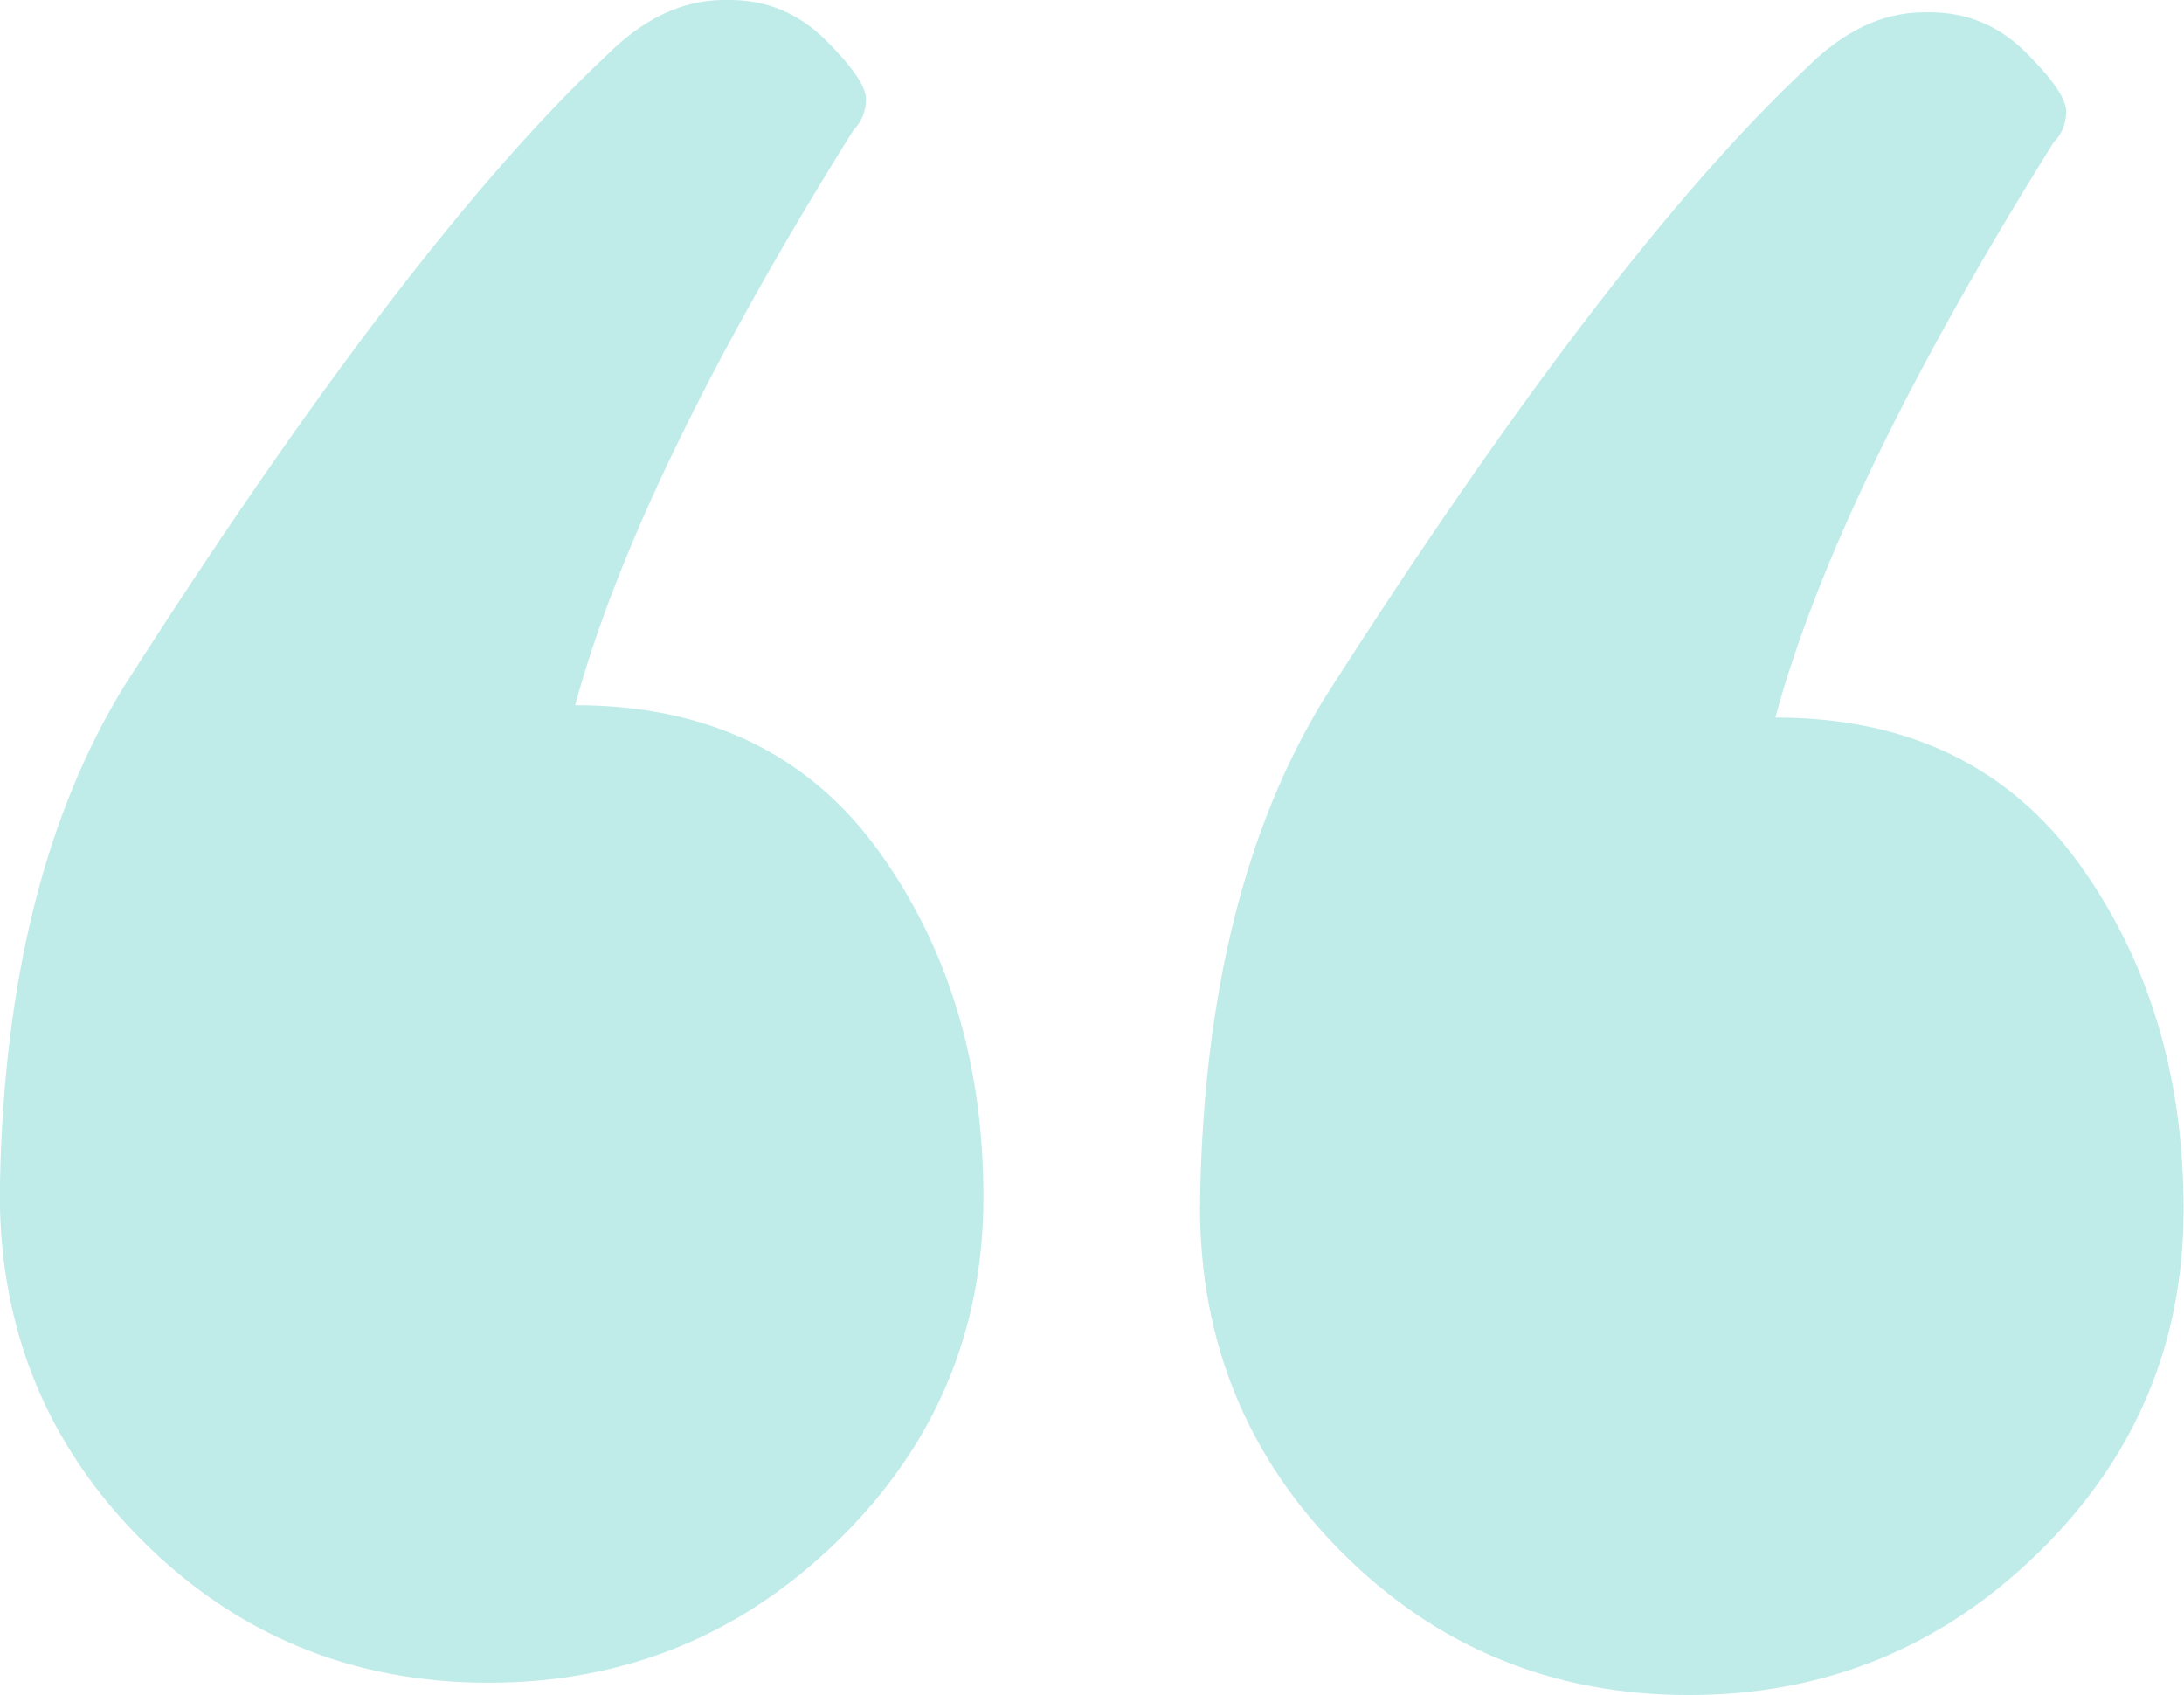 <svg xmlns="http://www.w3.org/2000/svg" id="Layer_2" data-name="Layer 2" viewBox="0 0 108.22 84"><defs><style> .cls-1 { opacity: .25; } .cls-2 { fill: #00b2a9; stroke-width: 0px; } </style></defs><g id="Layer_1-2" data-name="Layer 1"><g class="cls-1"><path class="cls-2" d="M0,59.17v-.61c.2-10.01,2.25-18.19,6.13-24.53C15.53,19.31,23.5,8.89,30.04,2.76c1.84-1.84,3.78-2.76,5.82-2.76h.31c1.84,0,3.42.67,4.75,1.99,1.33,1.33,1.99,2.3,1.99,2.91s-.21,1.13-.61,1.53c-7.16,11.45-11.75,20.95-13.8,28.51,6.54,0,11.54,2.4,15.02,7.2,3.47,4.8,5.21,10.53,5.21,17.17s-2.4,12.32-7.2,17.01c-4.8,4.7-10.58,7.05-17.32,7.05s-12.47-2.35-17.17-7.05c-4.7-4.7-7.05-10.42-7.05-17.17ZM59.47,59.78v-.61c.2-10.01,2.25-18.19,6.13-24.53,9.4-14.72,17.37-25.14,23.91-31.27,1.84-1.84,3.78-2.76,5.82-2.76h.31c1.84,0,3.42.67,4.75,1.99,1.33,1.33,1.99,2.3,1.99,2.91s-.21,1.13-.61,1.53c-7.16,11.45-11.75,20.95-13.8,28.51,6.54,0,11.54,2.41,15.02,7.2,3.47,4.8,5.21,10.53,5.21,17.17s-2.4,12.32-7.2,17.01c-4.8,4.7-10.58,7.05-17.32,7.05s-12.47-2.35-17.17-7.05c-4.7-4.7-7.05-10.42-7.05-17.17Z"></path></g></g></svg>